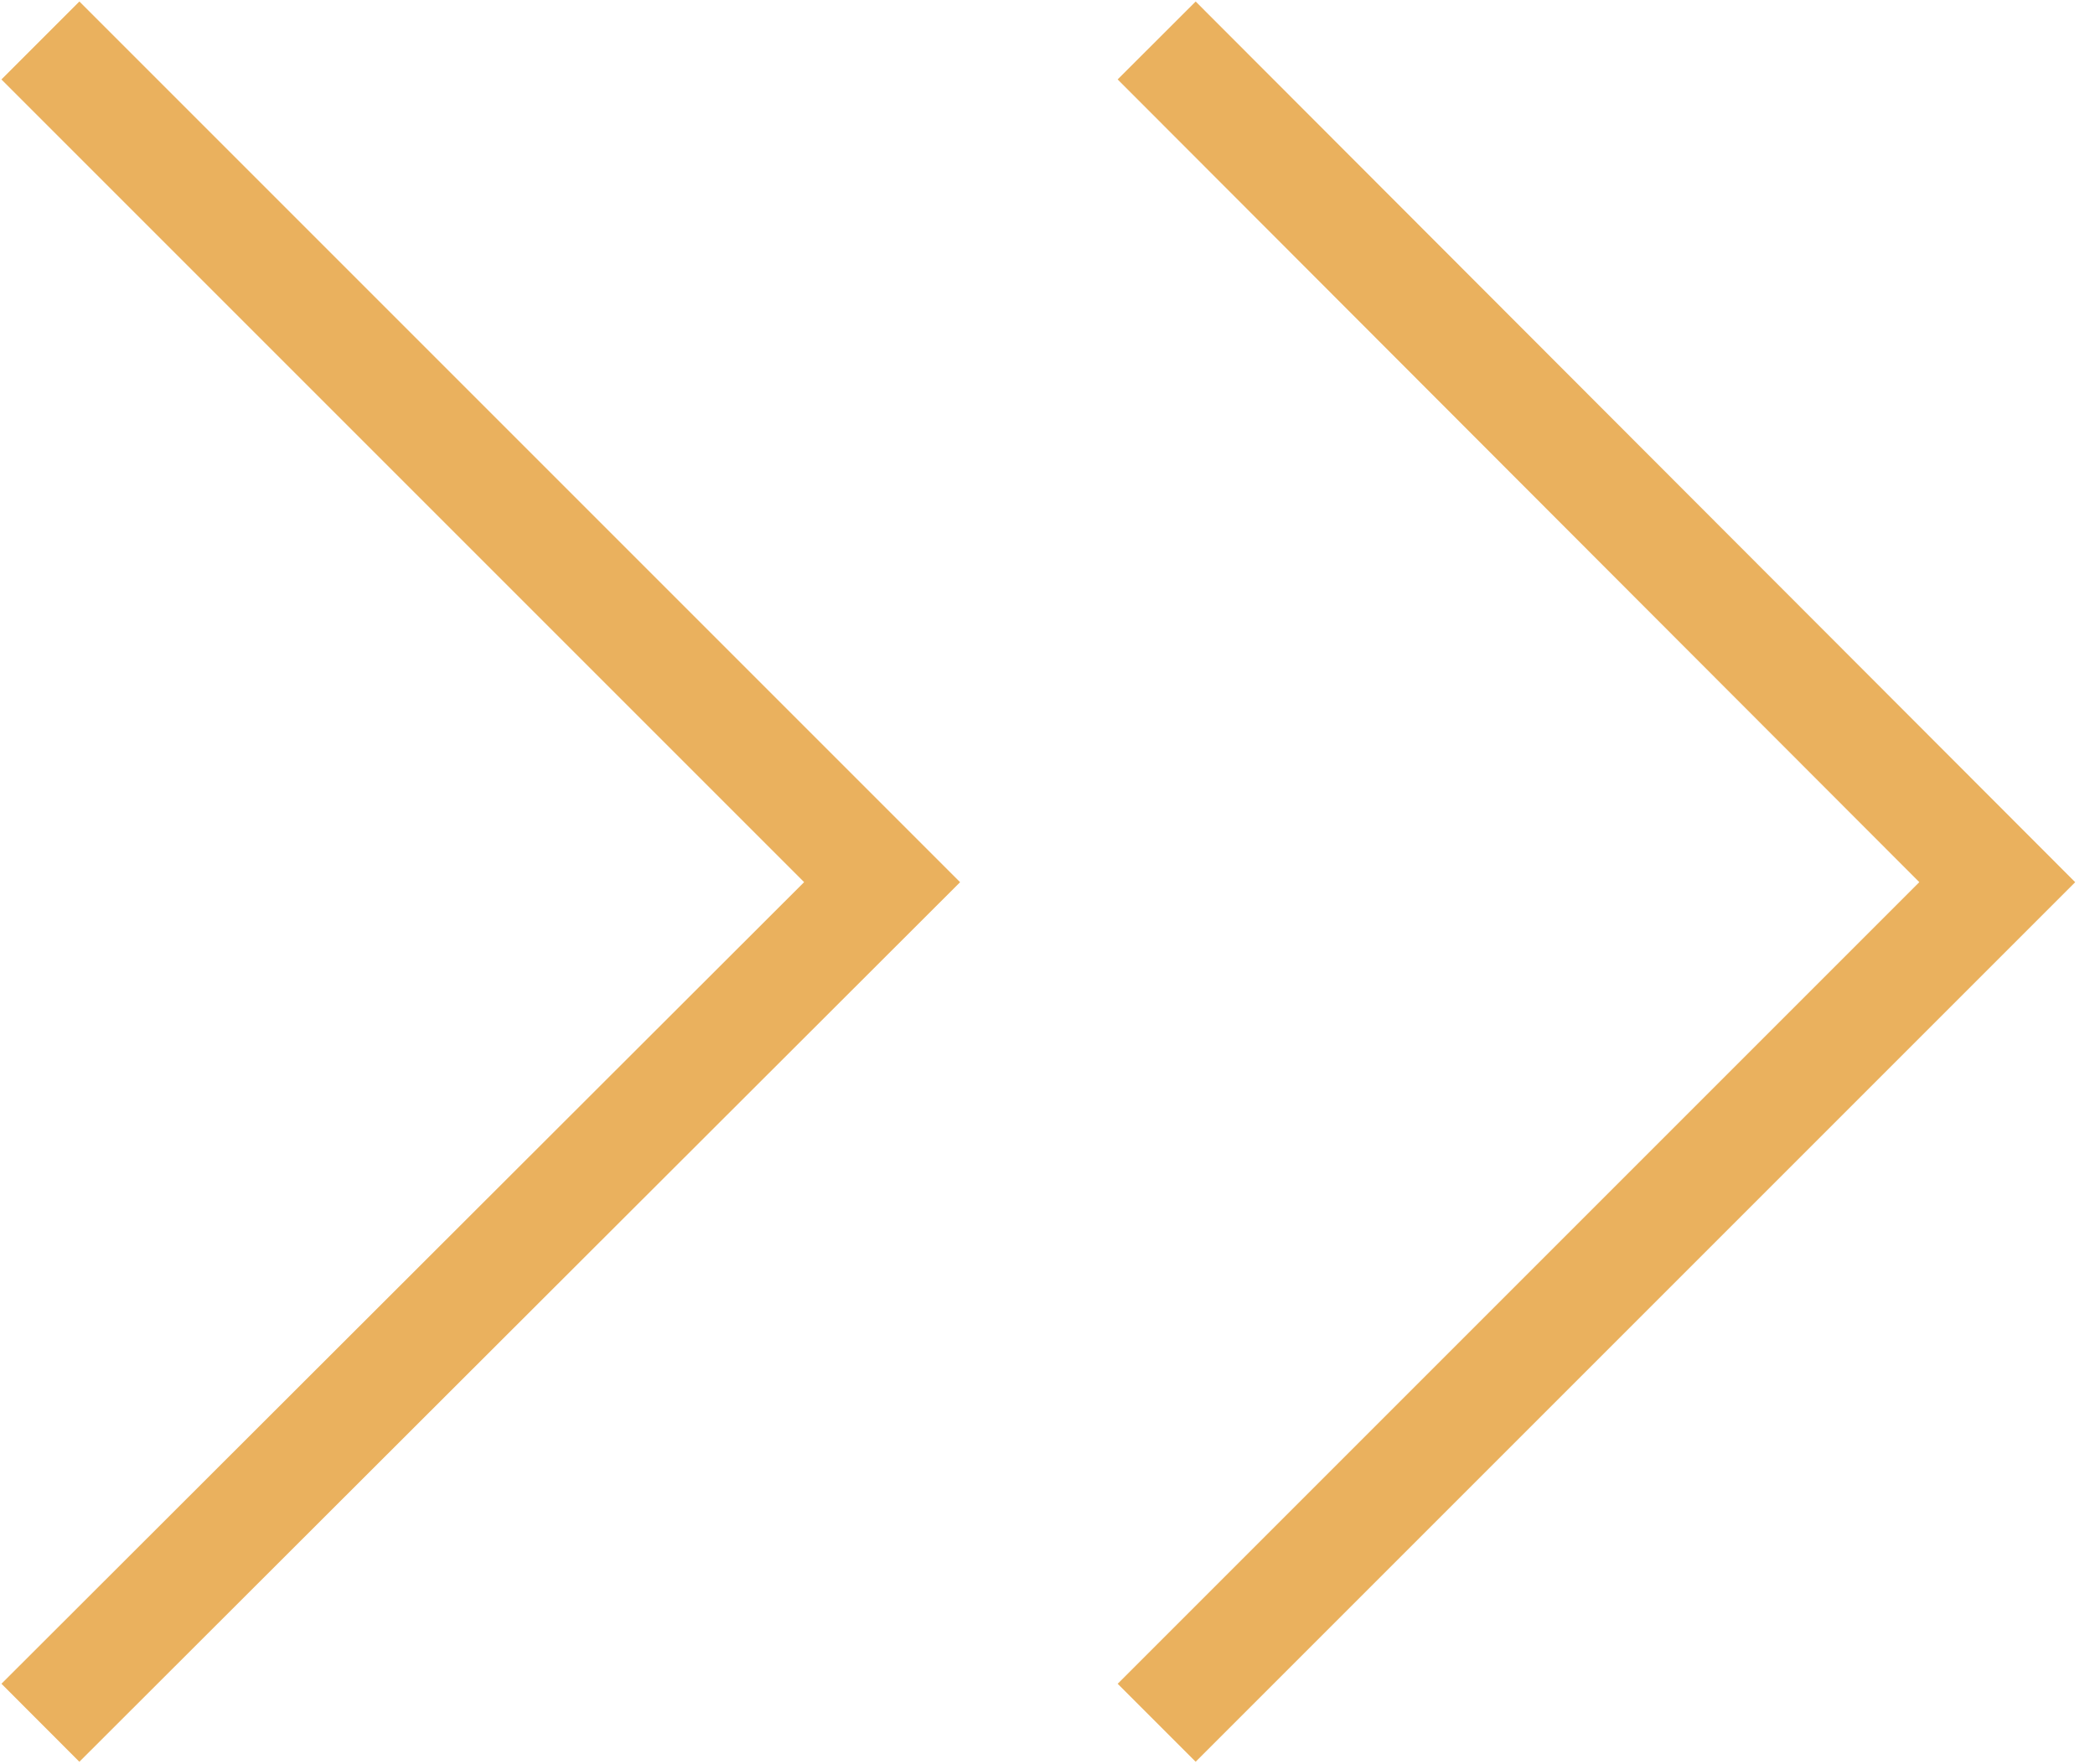 <svg xmlns="http://www.w3.org/2000/svg" fill="none" viewBox="0 0 38 32" height="32" width="38">
<g clip-path="url(#clip0_4787_16632)">
<path stroke-miterlimit="10" stroke-width="2" stroke="#EAB15E" d="M0.733 0.734L16 16.001L0.733 31.248"></path>
<path stroke-miterlimit="10" stroke-width="2" stroke="#EAB15E" d="M20.98 0.734L36.227 16.001L20.98 31.248"></path>
</g>
<defs>
<clipPath id="clip0_4787_16632">
<rect fill="white" height="32" width="37.713"></rect>
</clipPath>
</defs>
</svg>
